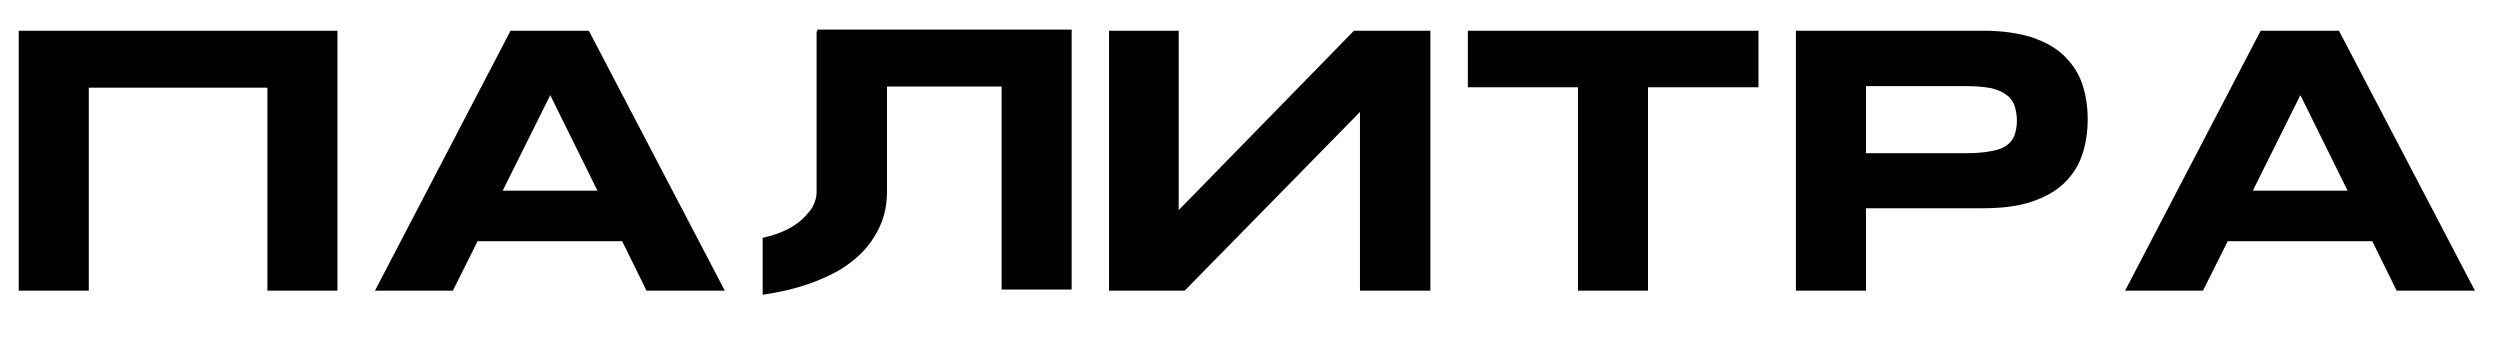 <?xml version="1.0" encoding="UTF-8"?> <svg xmlns="http://www.w3.org/2000/svg" width="267" height="37" viewBox="0 0 267 37" fill="none"><g clip-path="url(#clip0_716_7)"><path d="M2 3.28H36.04V31.04H28.56V9.36H9.48V31.04H2V3.28ZM62.887 3.28L77.407 31.04H69.047L66.447 25.76H51.007L48.367 31.04H40.047L54.527 3.28H62.887ZM53.687 20.36H63.807L58.767 10.16L53.687 20.36ZM87.293 3.16H114.453V30.92H106.973V9.24H94.733V20.44C94.733 22.24 94.293 23.84 93.373 25.28C92.533 26.68 91.253 27.88 89.653 28.84C87.973 29.8 86.013 30.56 83.653 31.08C82.933 31.24 82.213 31.36 81.453 31.48V25.4C81.973 25.28 82.413 25.16 82.893 25C83.693 24.72 84.413 24.36 84.933 24C85.533 23.6 85.933 23.2 86.293 22.76C86.653 22.36 86.893 22 87.013 21.56C87.173 21.16 87.213 20.8 87.213 20.44V3.36H87.293V3.16ZM144.605 3.28H152.765V31.04H145.245V11.96L126.525 31.04H118.445V3.28H125.885V22.44L144.605 3.28ZM156.766 3.28H187.806V9.32H176.006V31.04H168.526V9.32H156.766V3.28ZM222.365 8.92C222.765 10.08 222.965 11.36 222.965 12.76C222.965 14.12 222.765 15.4 222.365 16.56C221.965 17.76 221.285 18.76 220.405 19.6C219.525 20.44 218.365 21.08 216.925 21.56C215.485 22.04 213.765 22.24 211.725 22.24H199.285V31.04H191.805V3.28H211.725C213.765 3.28 215.485 3.52 216.925 3.96C218.365 4.44 219.525 5.08 220.405 5.92C221.285 6.76 221.965 7.76 222.365 8.92ZM215.125 14.52C215.285 14.08 215.405 13.52 215.405 12.88C215.405 12.24 215.285 11.68 215.125 11.2C214.925 10.72 214.645 10.36 214.205 10.08C213.805 9.76 213.245 9.56 212.565 9.4C211.885 9.28 211.085 9.2 210.085 9.2H199.285V16.36H210.085C211.085 16.36 211.885 16.28 212.565 16.16C213.245 16.04 213.805 15.88 214.205 15.6C214.645 15.32 214.925 14.96 215.125 14.52ZM249.801 3.28L264.321 31.04H255.961L253.361 25.76H237.921L235.281 31.04H226.961L241.441 3.28H249.801ZM240.601 20.36H250.721L245.681 10.16L240.601 20.36Z" fill="black"></path></g><defs><clipPath id="clip0_716_7"><rect width="267" height="37" fill="white"></rect></clipPath></defs></svg> 